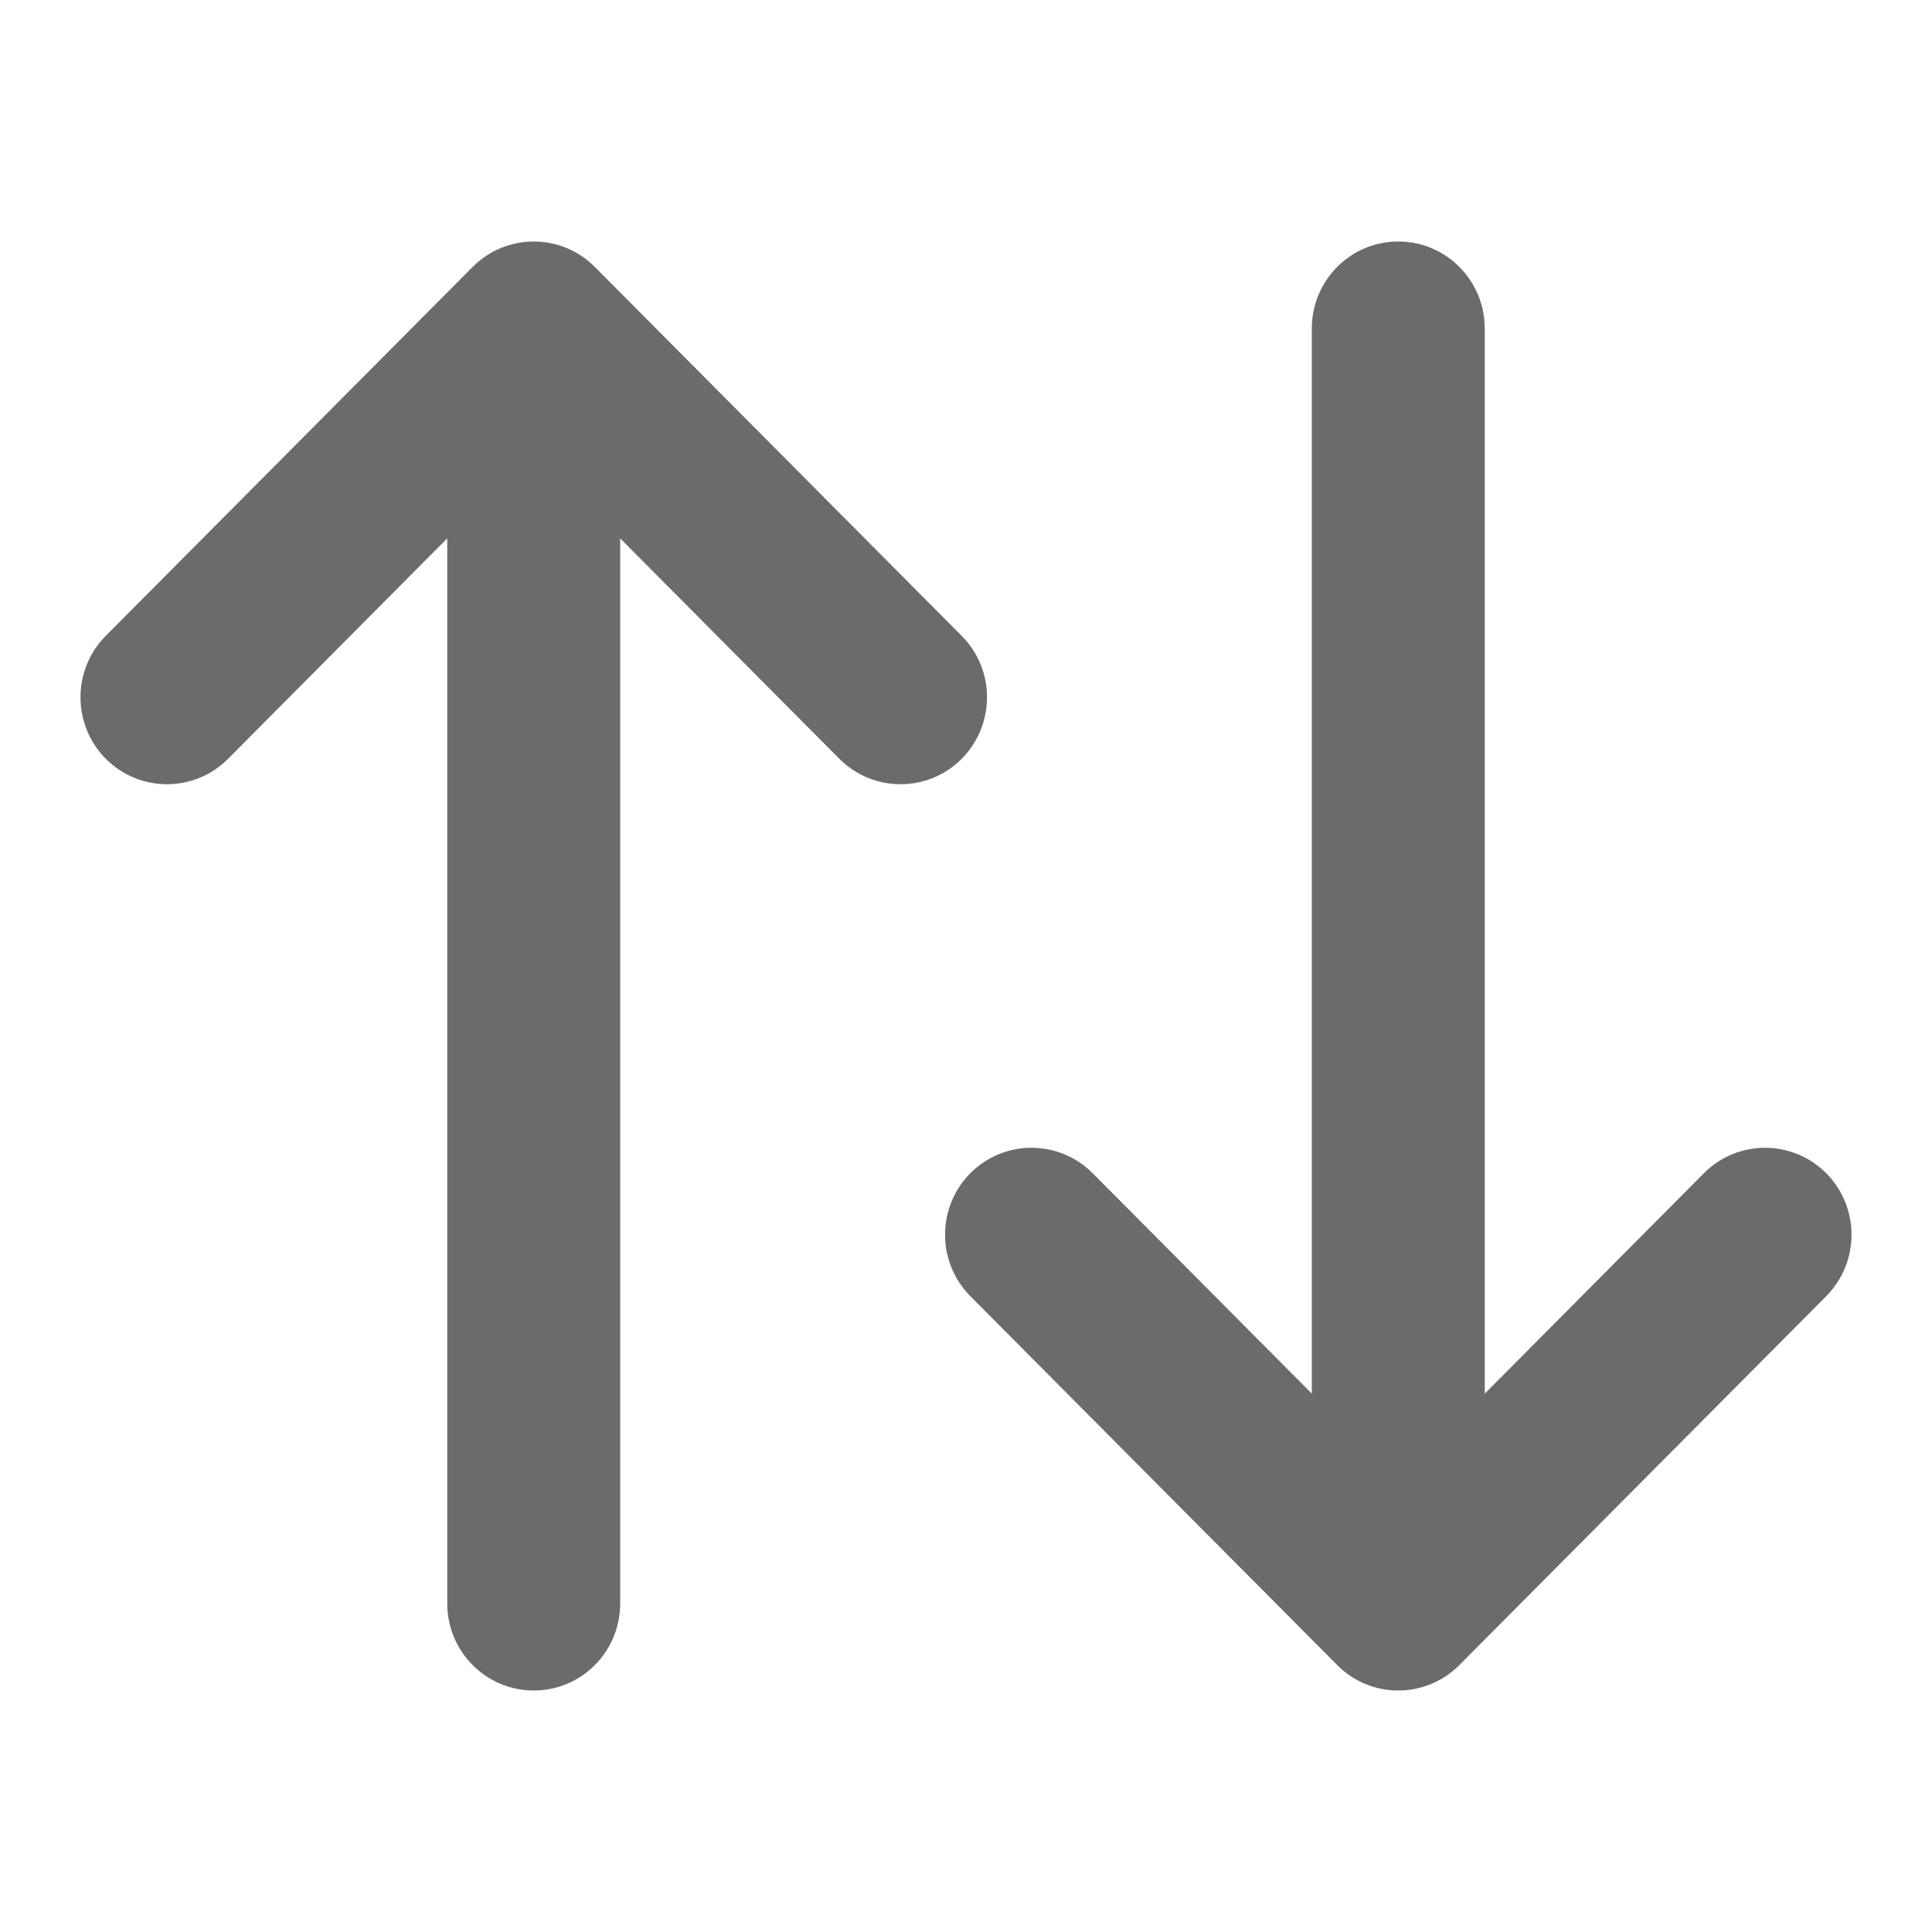 <svg width="20" height="20" viewBox="0 0 20 20" fill="none" xmlns="http://www.w3.org/2000/svg">
<path d="M10.045 12.145C9.696 12.497 9.696 13.066 10.045 13.418L13.842 17.236C14.191 17.588 14.758 17.588 15.108 17.236L18.905 13.418C19.254 13.066 19.254 12.497 18.905 12.145C18.555 11.794 17.988 11.794 17.639 12.145L15.37 14.427V3.4C15.37 2.903 14.969 2.5 14.475 2.5C13.98 2.5 13.58 2.903 13.58 3.4V14.427L11.311 12.145C10.961 11.794 10.395 11.794 10.045 12.145Z" fill="#6B6B6B"/>
<path d="M1.095 6.582C0.746 6.933 0.746 7.503 1.095 7.855C1.445 8.206 2.012 8.206 2.361 7.855L4.63 5.573L4.63 16.6C4.63 17.097 5.031 17.5 5.525 17.5C6.02 17.5 6.42 17.097 6.42 16.6L6.42 5.573L8.689 7.855C9.039 8.206 9.606 8.206 9.955 7.855C10.305 7.503 10.305 6.933 9.955 6.582L6.158 2.764C5.809 2.412 5.242 2.412 4.892 2.764L1.095 6.582Z" fill="#6B6B6B"/>
</svg>
